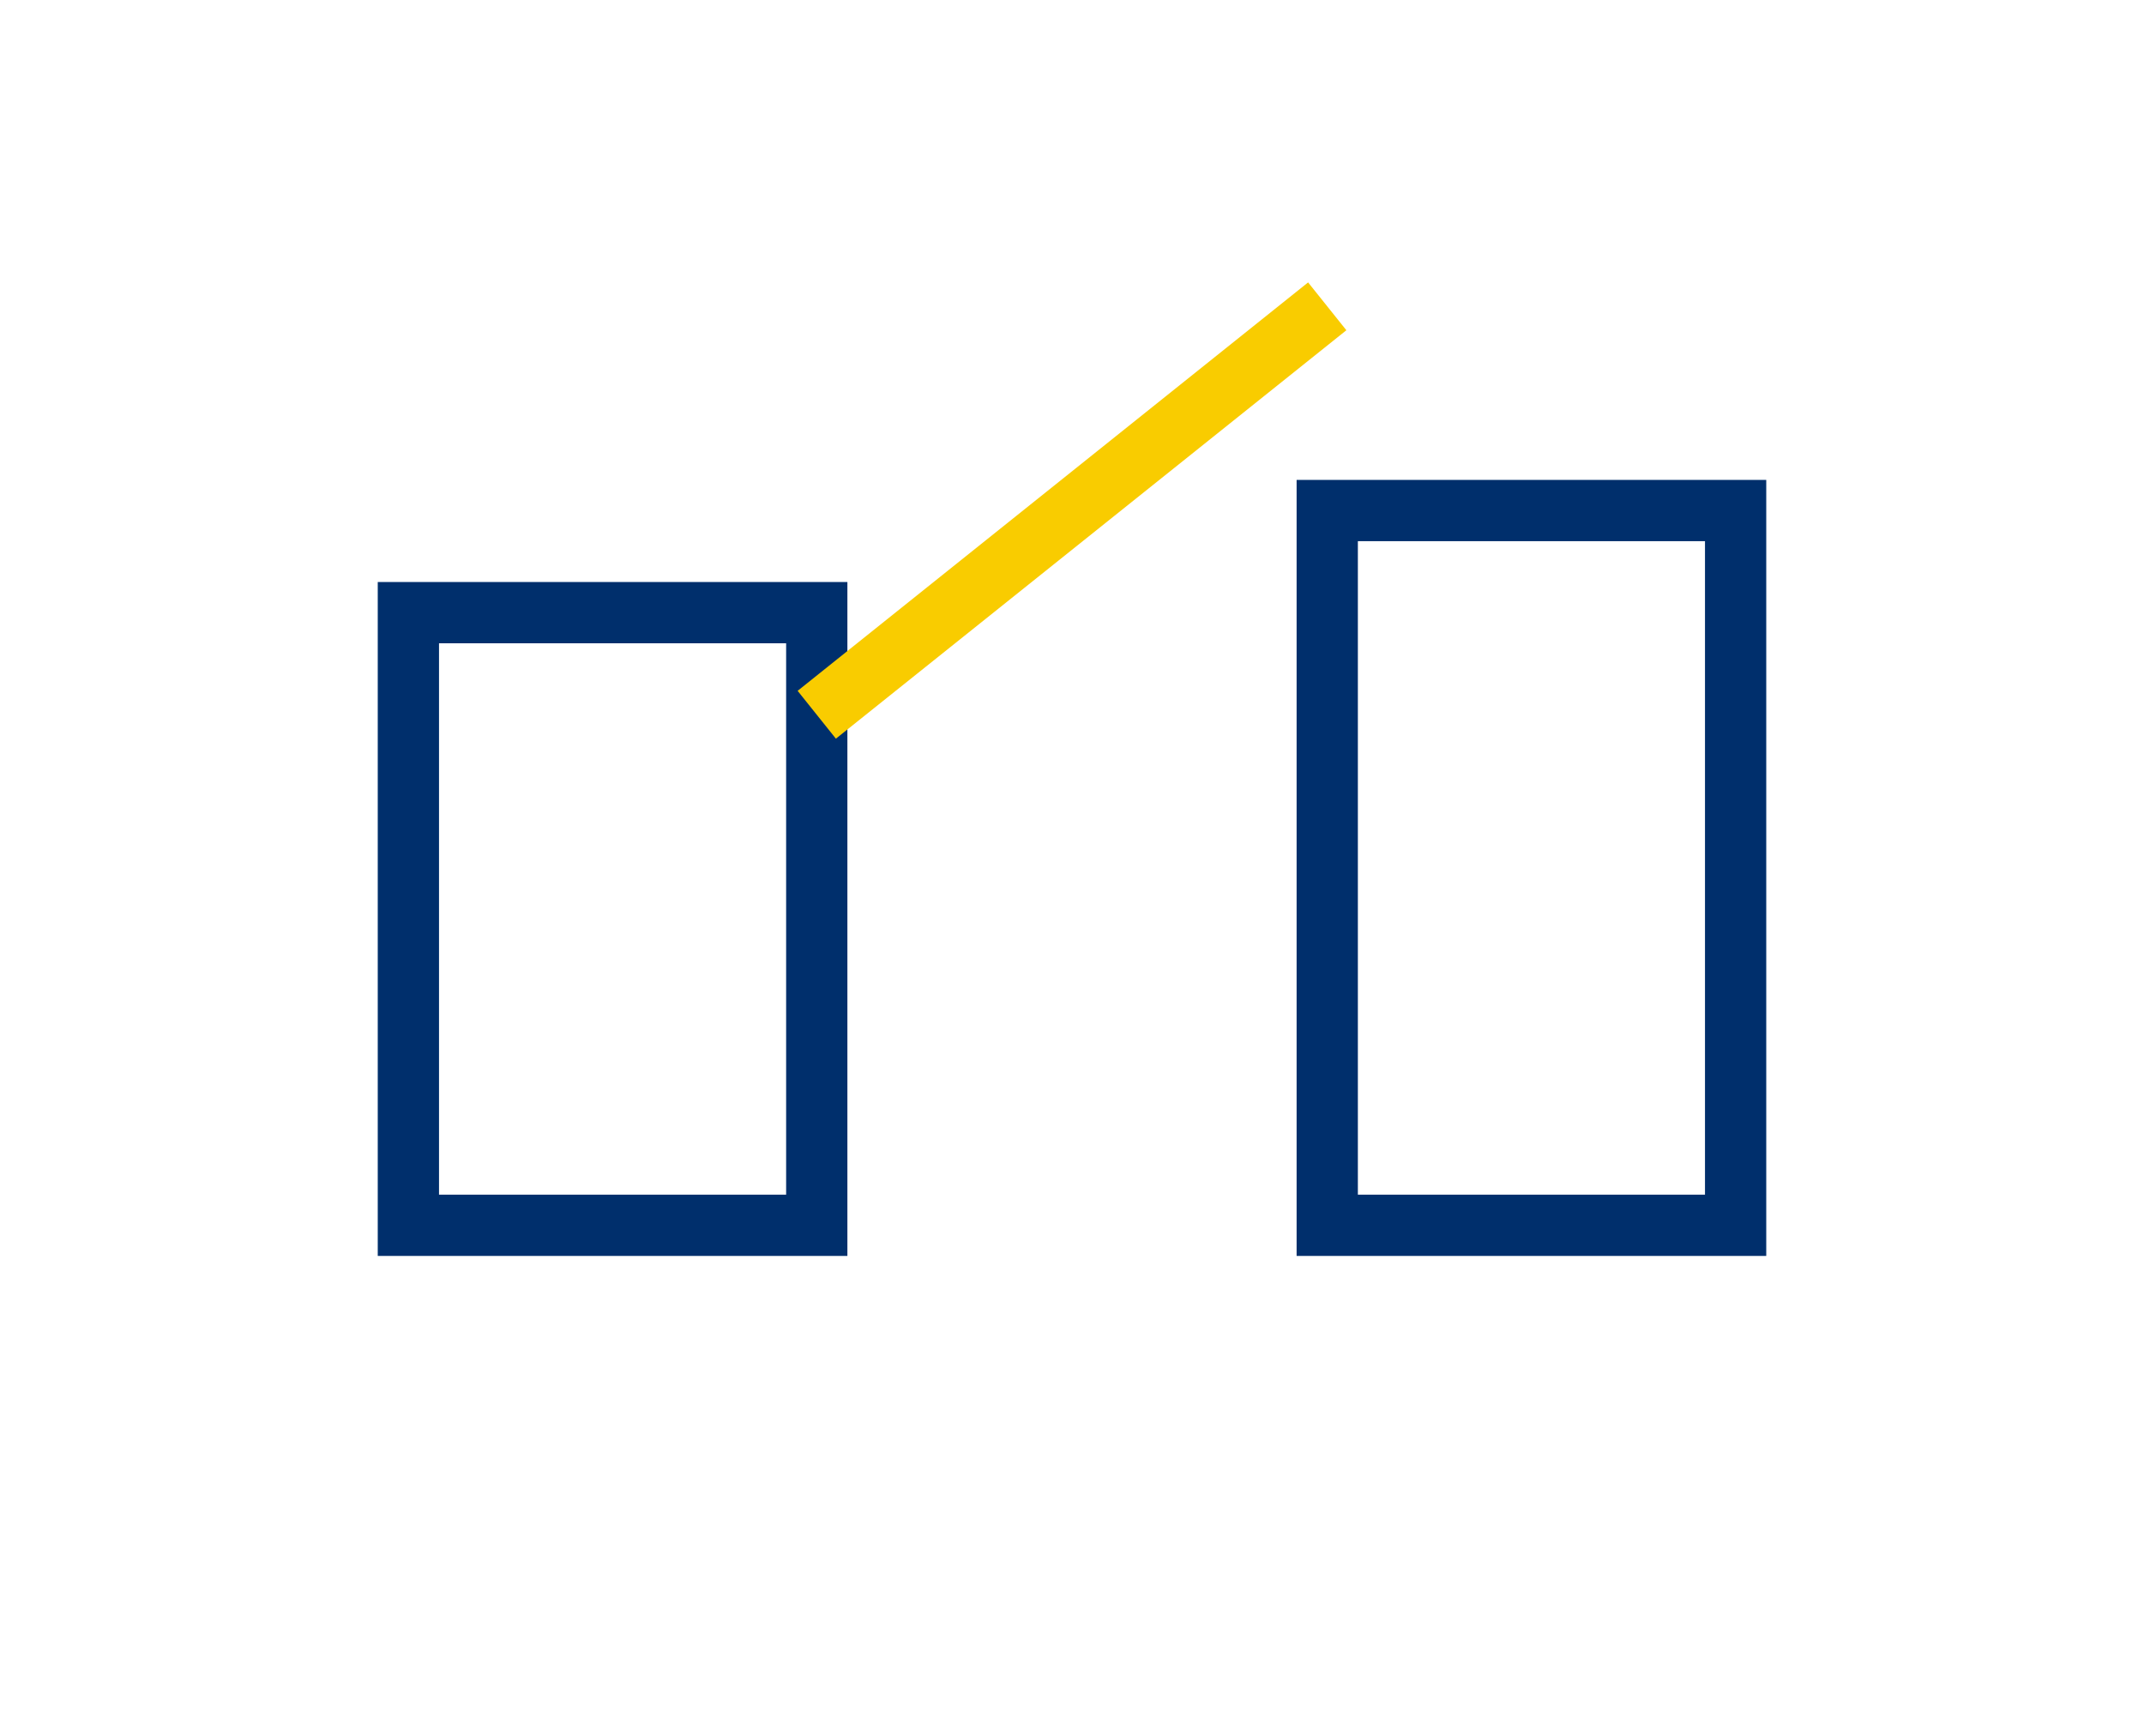 <svg xmlns="http://www.w3.org/2000/svg" width="105" height="85" viewBox="0 0 105 85"><rect x="20" y="30" width="20" height="30" fill="none" stroke="#002f6c" stroke-width="3"></rect><path d="M40 35 L65 15" stroke="#f9cc00" stroke-width="3"></path><rect x="65" y="25" width="20" height="35" fill="none" stroke="#002f6c" stroke-width="3"></rect></svg>